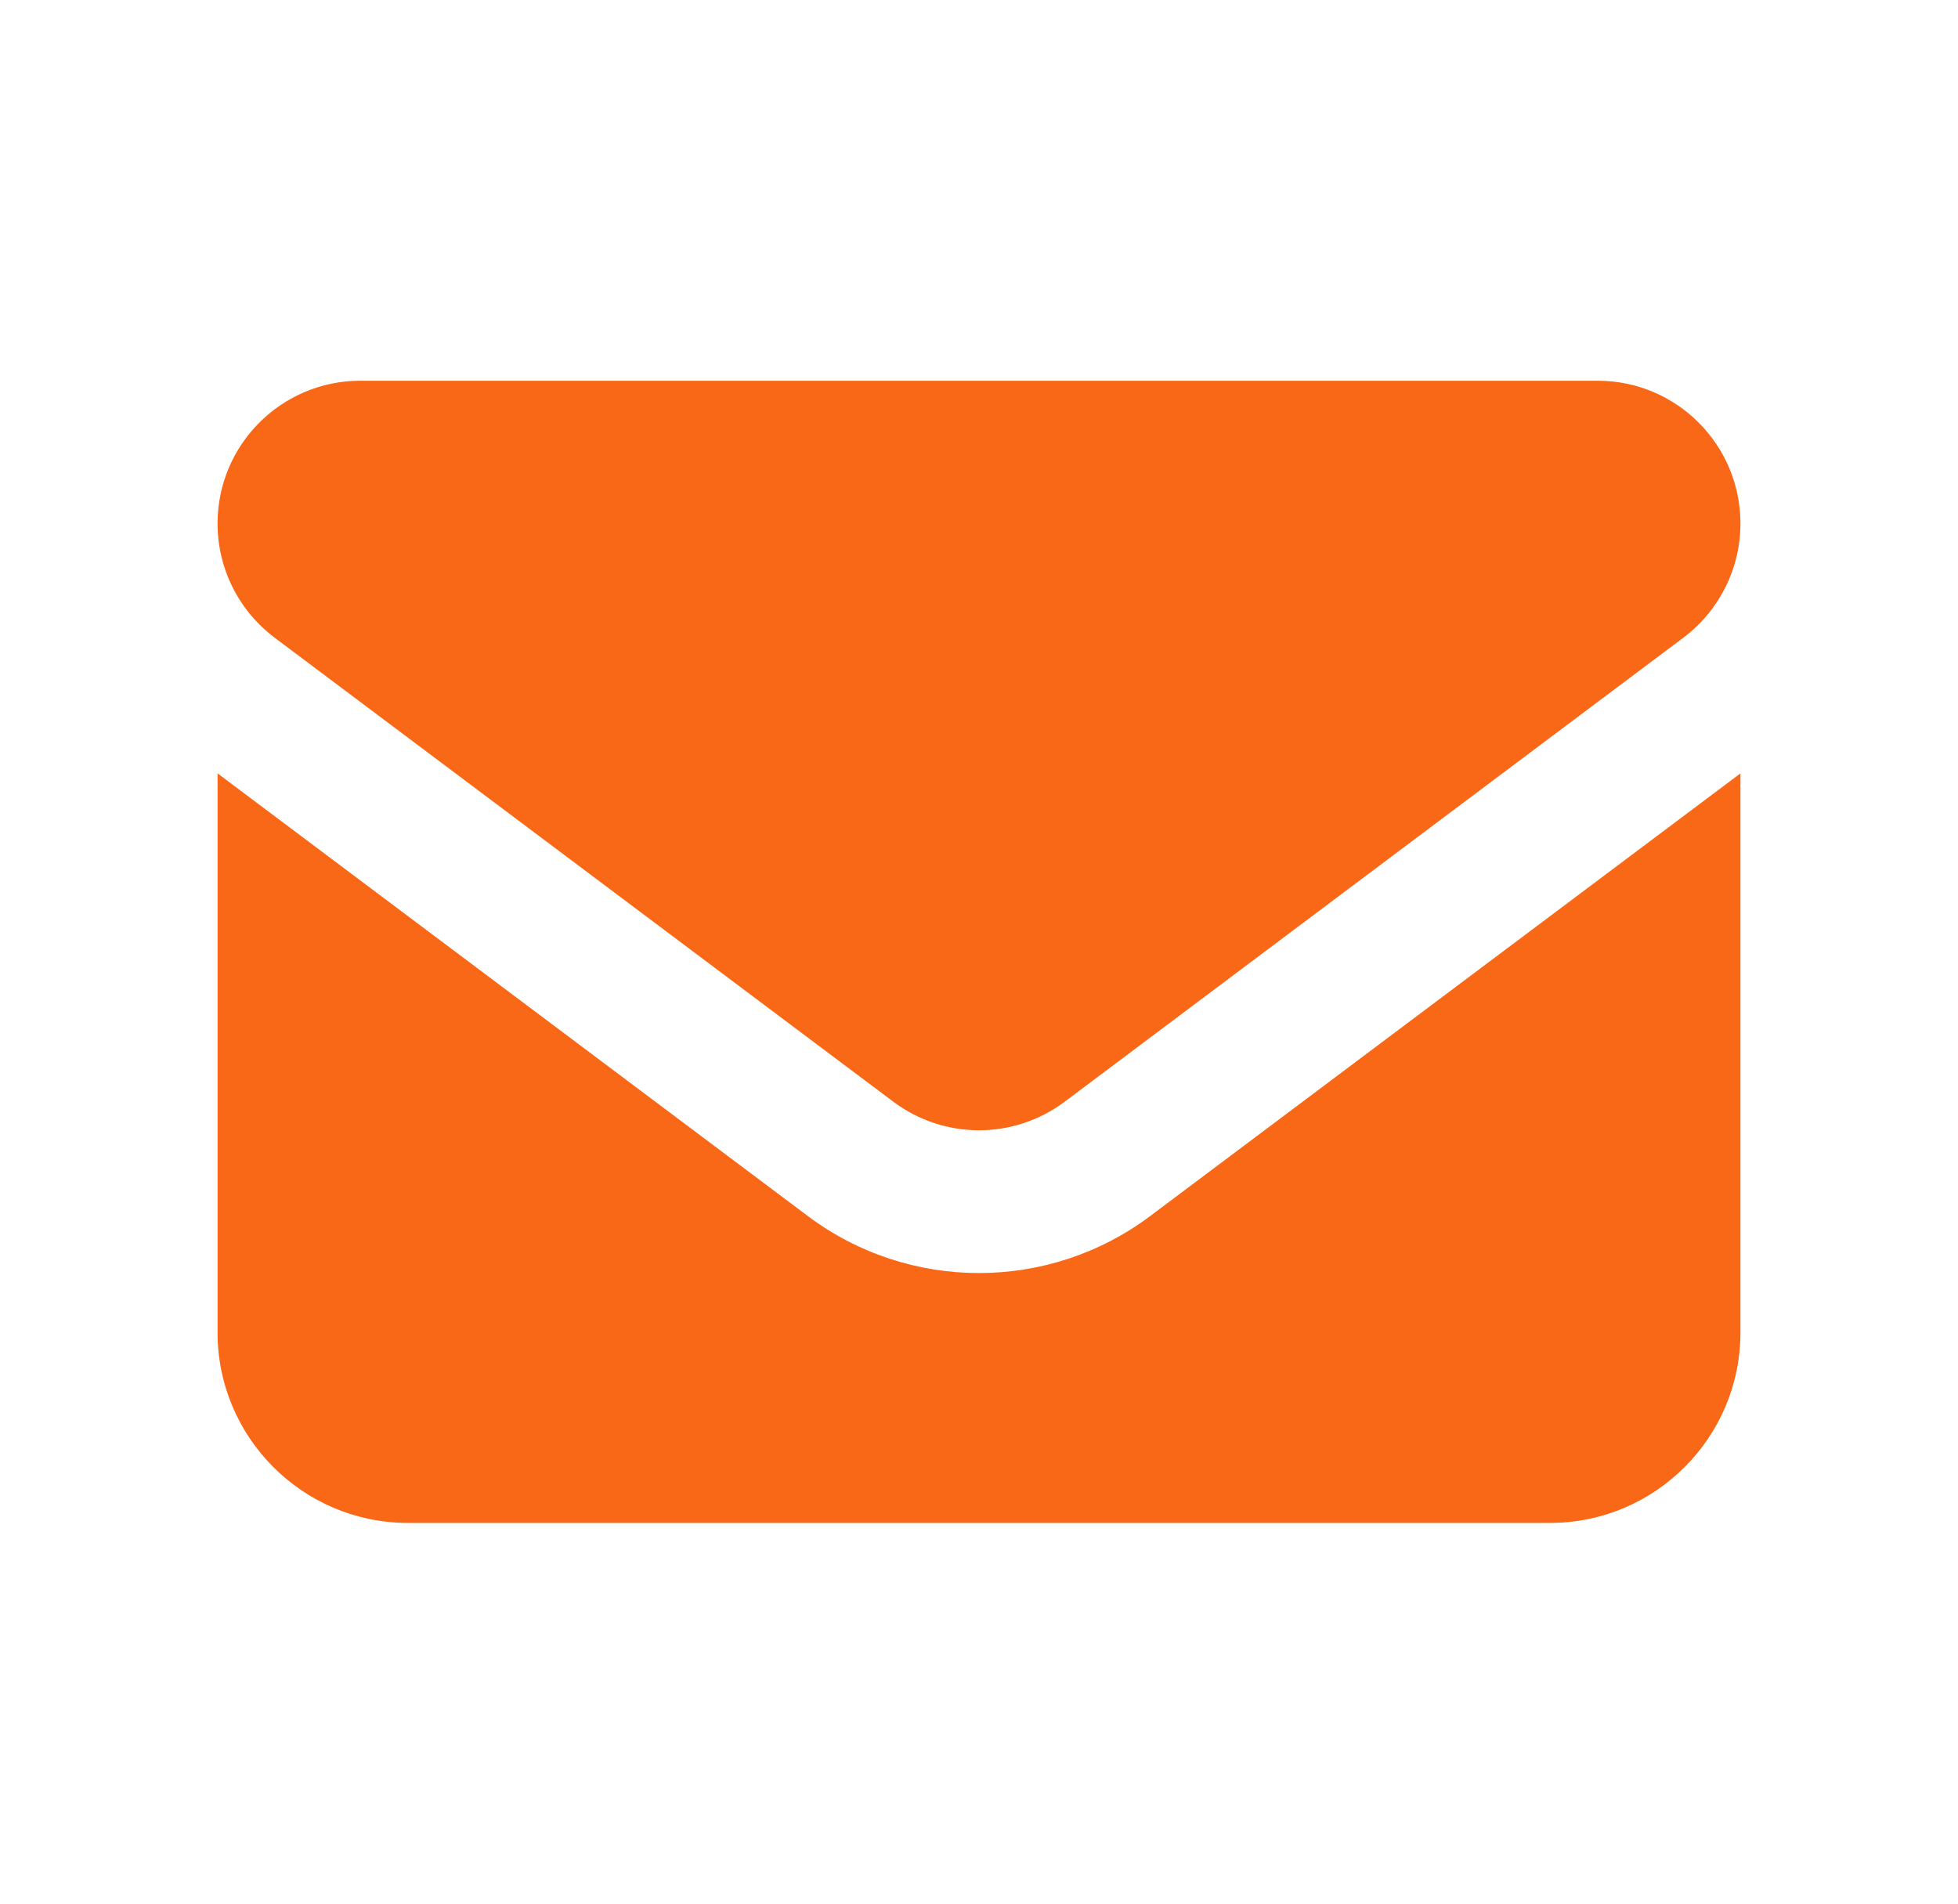 <svg width="36" height="35" viewBox="0 0 36 35" fill="none" xmlns="http://www.w3.org/2000/svg">
<path d="M6.625 7C5.176 7 4 8.176 4 9.625C4 10.451 4.388 11.227 5.05 11.725L16.425 20.256C17.36 20.956 18.64 20.956 19.575 20.256L30.95 11.725C31.612 11.227 32 10.451 32 9.625C32 8.176 30.824 7 29.375 7H6.625ZM4 14.219V24.5C4 26.43 5.57 28 7.5 28H28.5C30.43 28 32 26.43 32 24.5V14.219L21.15 22.356C19.285 23.756 16.715 23.756 14.85 22.356L4 14.219Z" fill="#F86816"/>
</svg>
